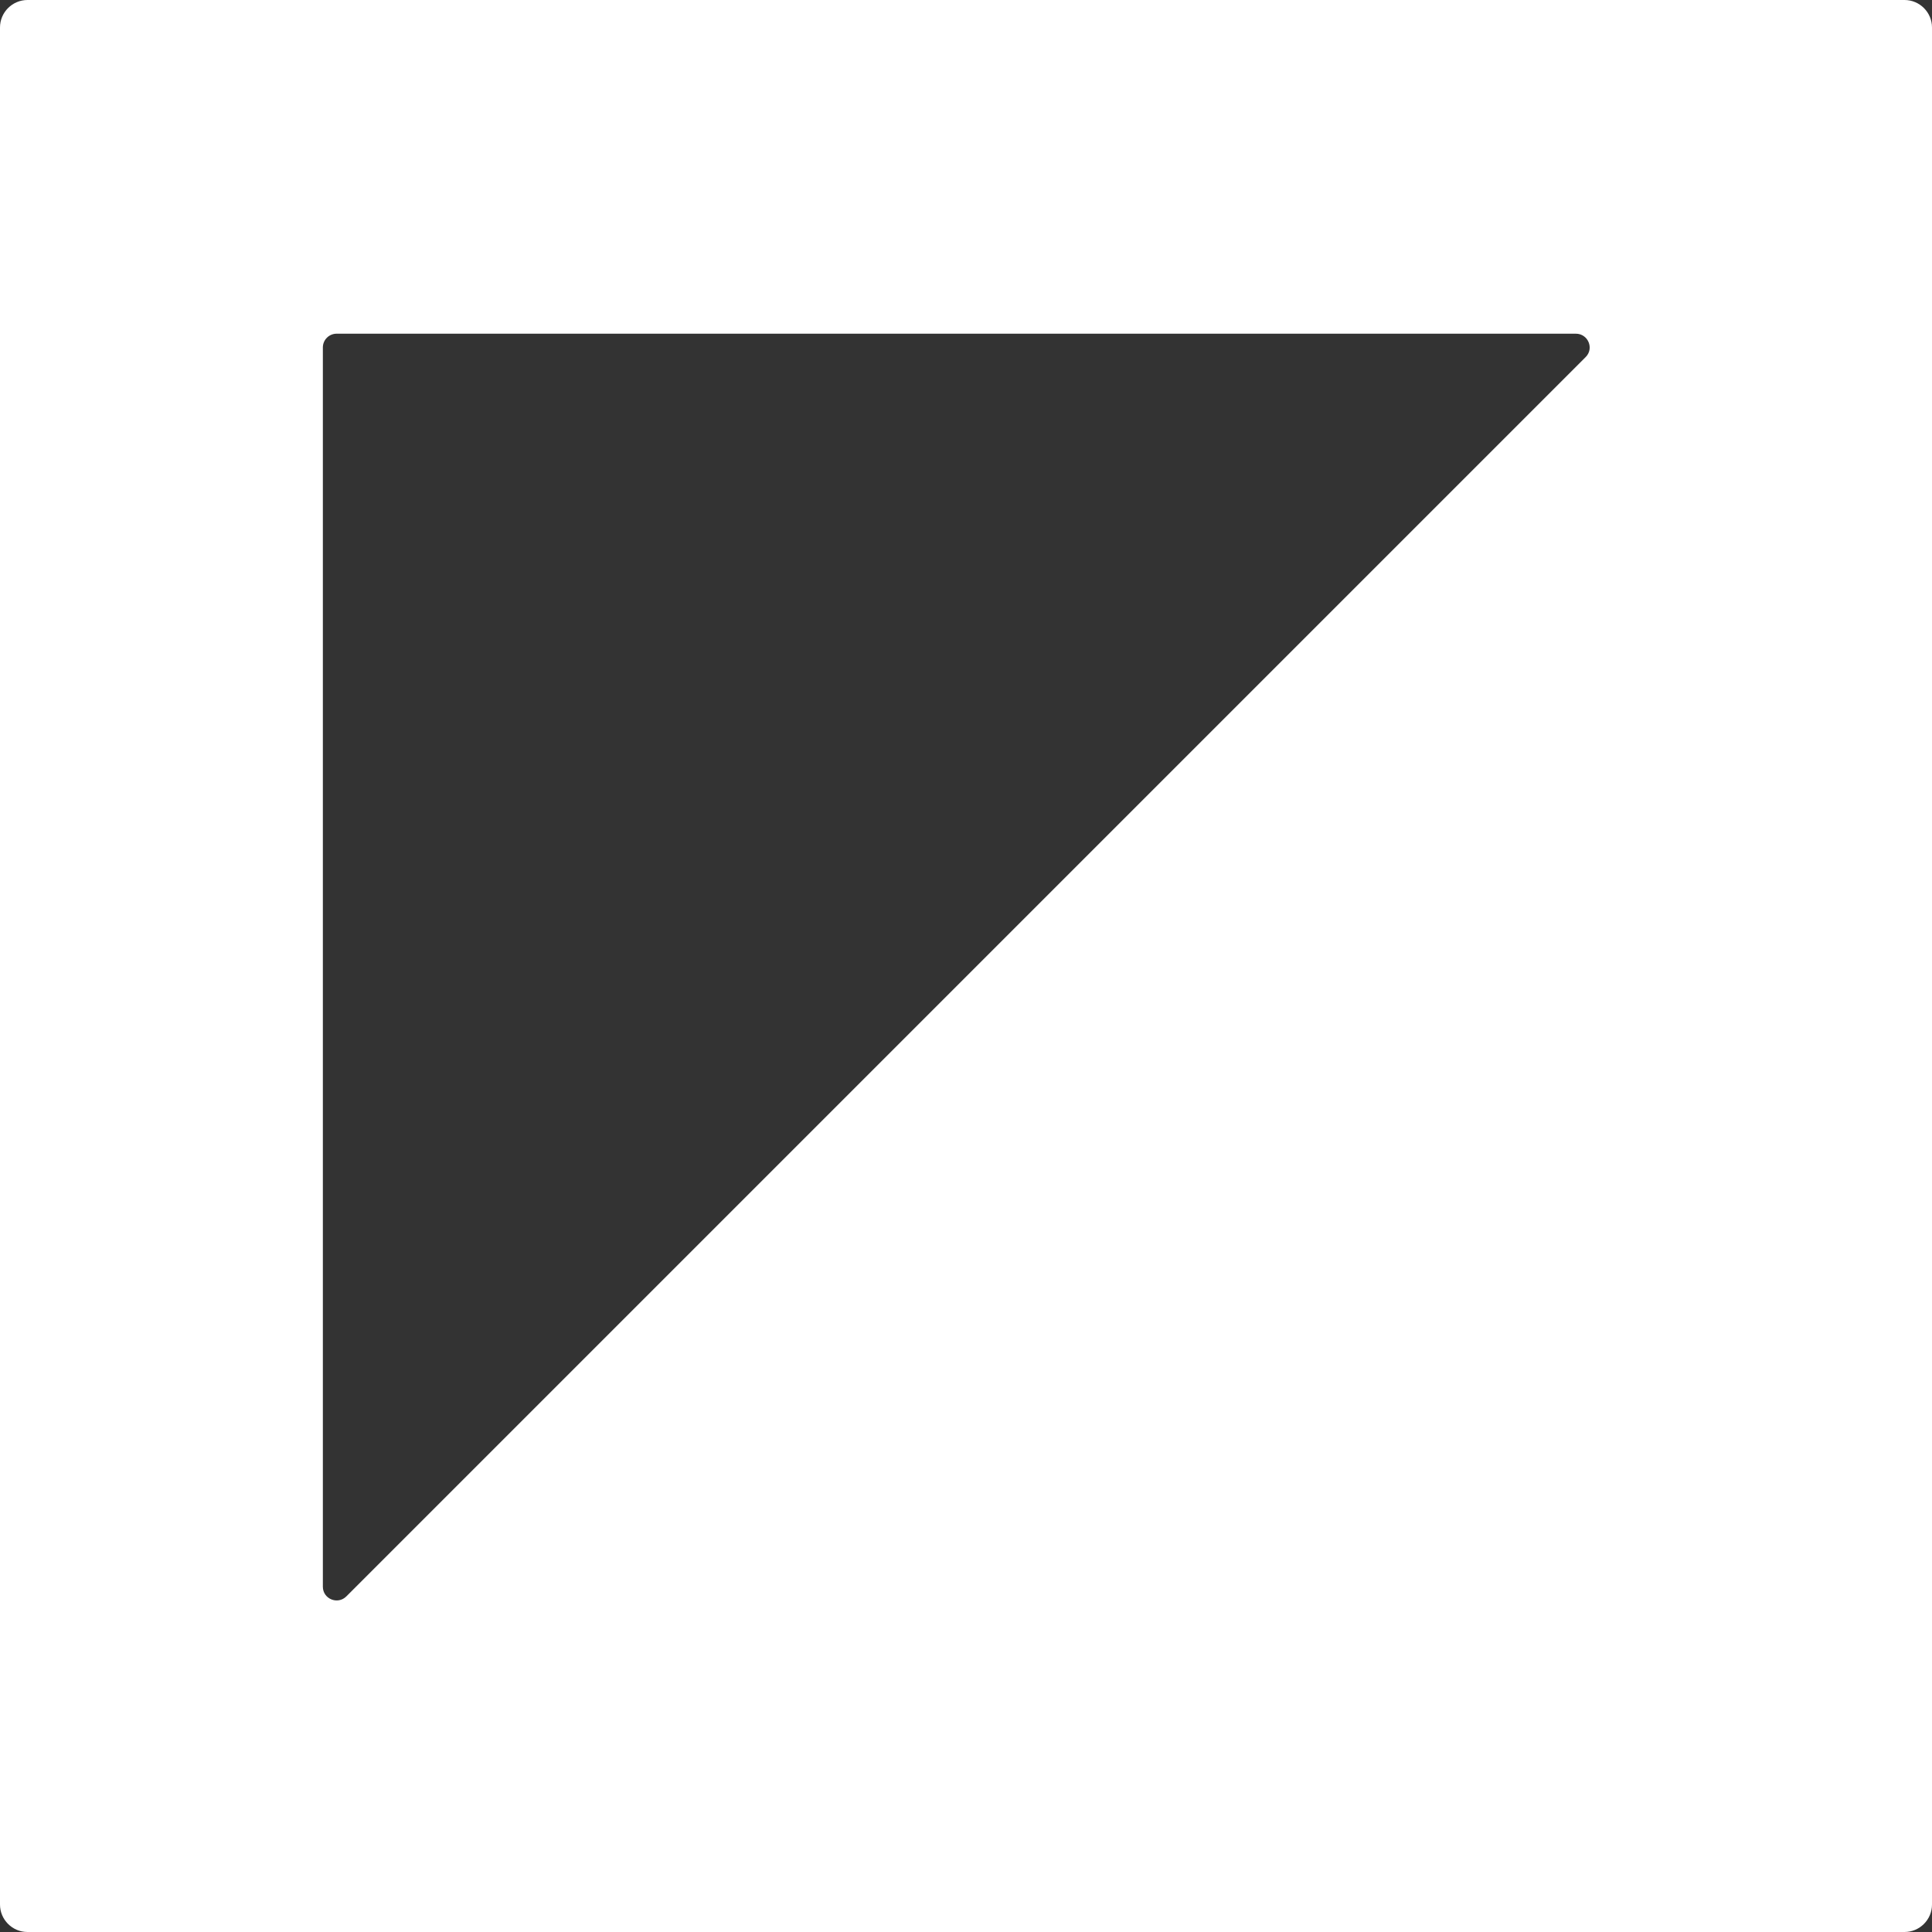 <svg width="18" height="18" viewBox="0 0 18 18" fill="none" xmlns="http://www.w3.org/2000/svg">
<rect x="0" y="0" width="18" height="18" fill="#333333" stroke="none"/>
<g id="Foleon">
<path id="Exclude" fill-rule="evenodd" clip-rule="evenodd" d="M0.256 0C0.115 0 0 0.115 0 0.256V17.744C0 17.885 0.115 18 0.256 18H17.744C17.885 18 18 17.885 18 17.744V0.256C18 0.115 17.885 0 17.744 0H0.256ZM3.136 3.109H14.682C14.796 3.109 14.854 3.247 14.773 3.327L3.227 14.873C3.146 14.954 3.008 14.897 3.008 14.783V3.237C3.008 3.166 3.066 3.109 3.136 3.109Z" fill="white"/>
</g>
</svg>
